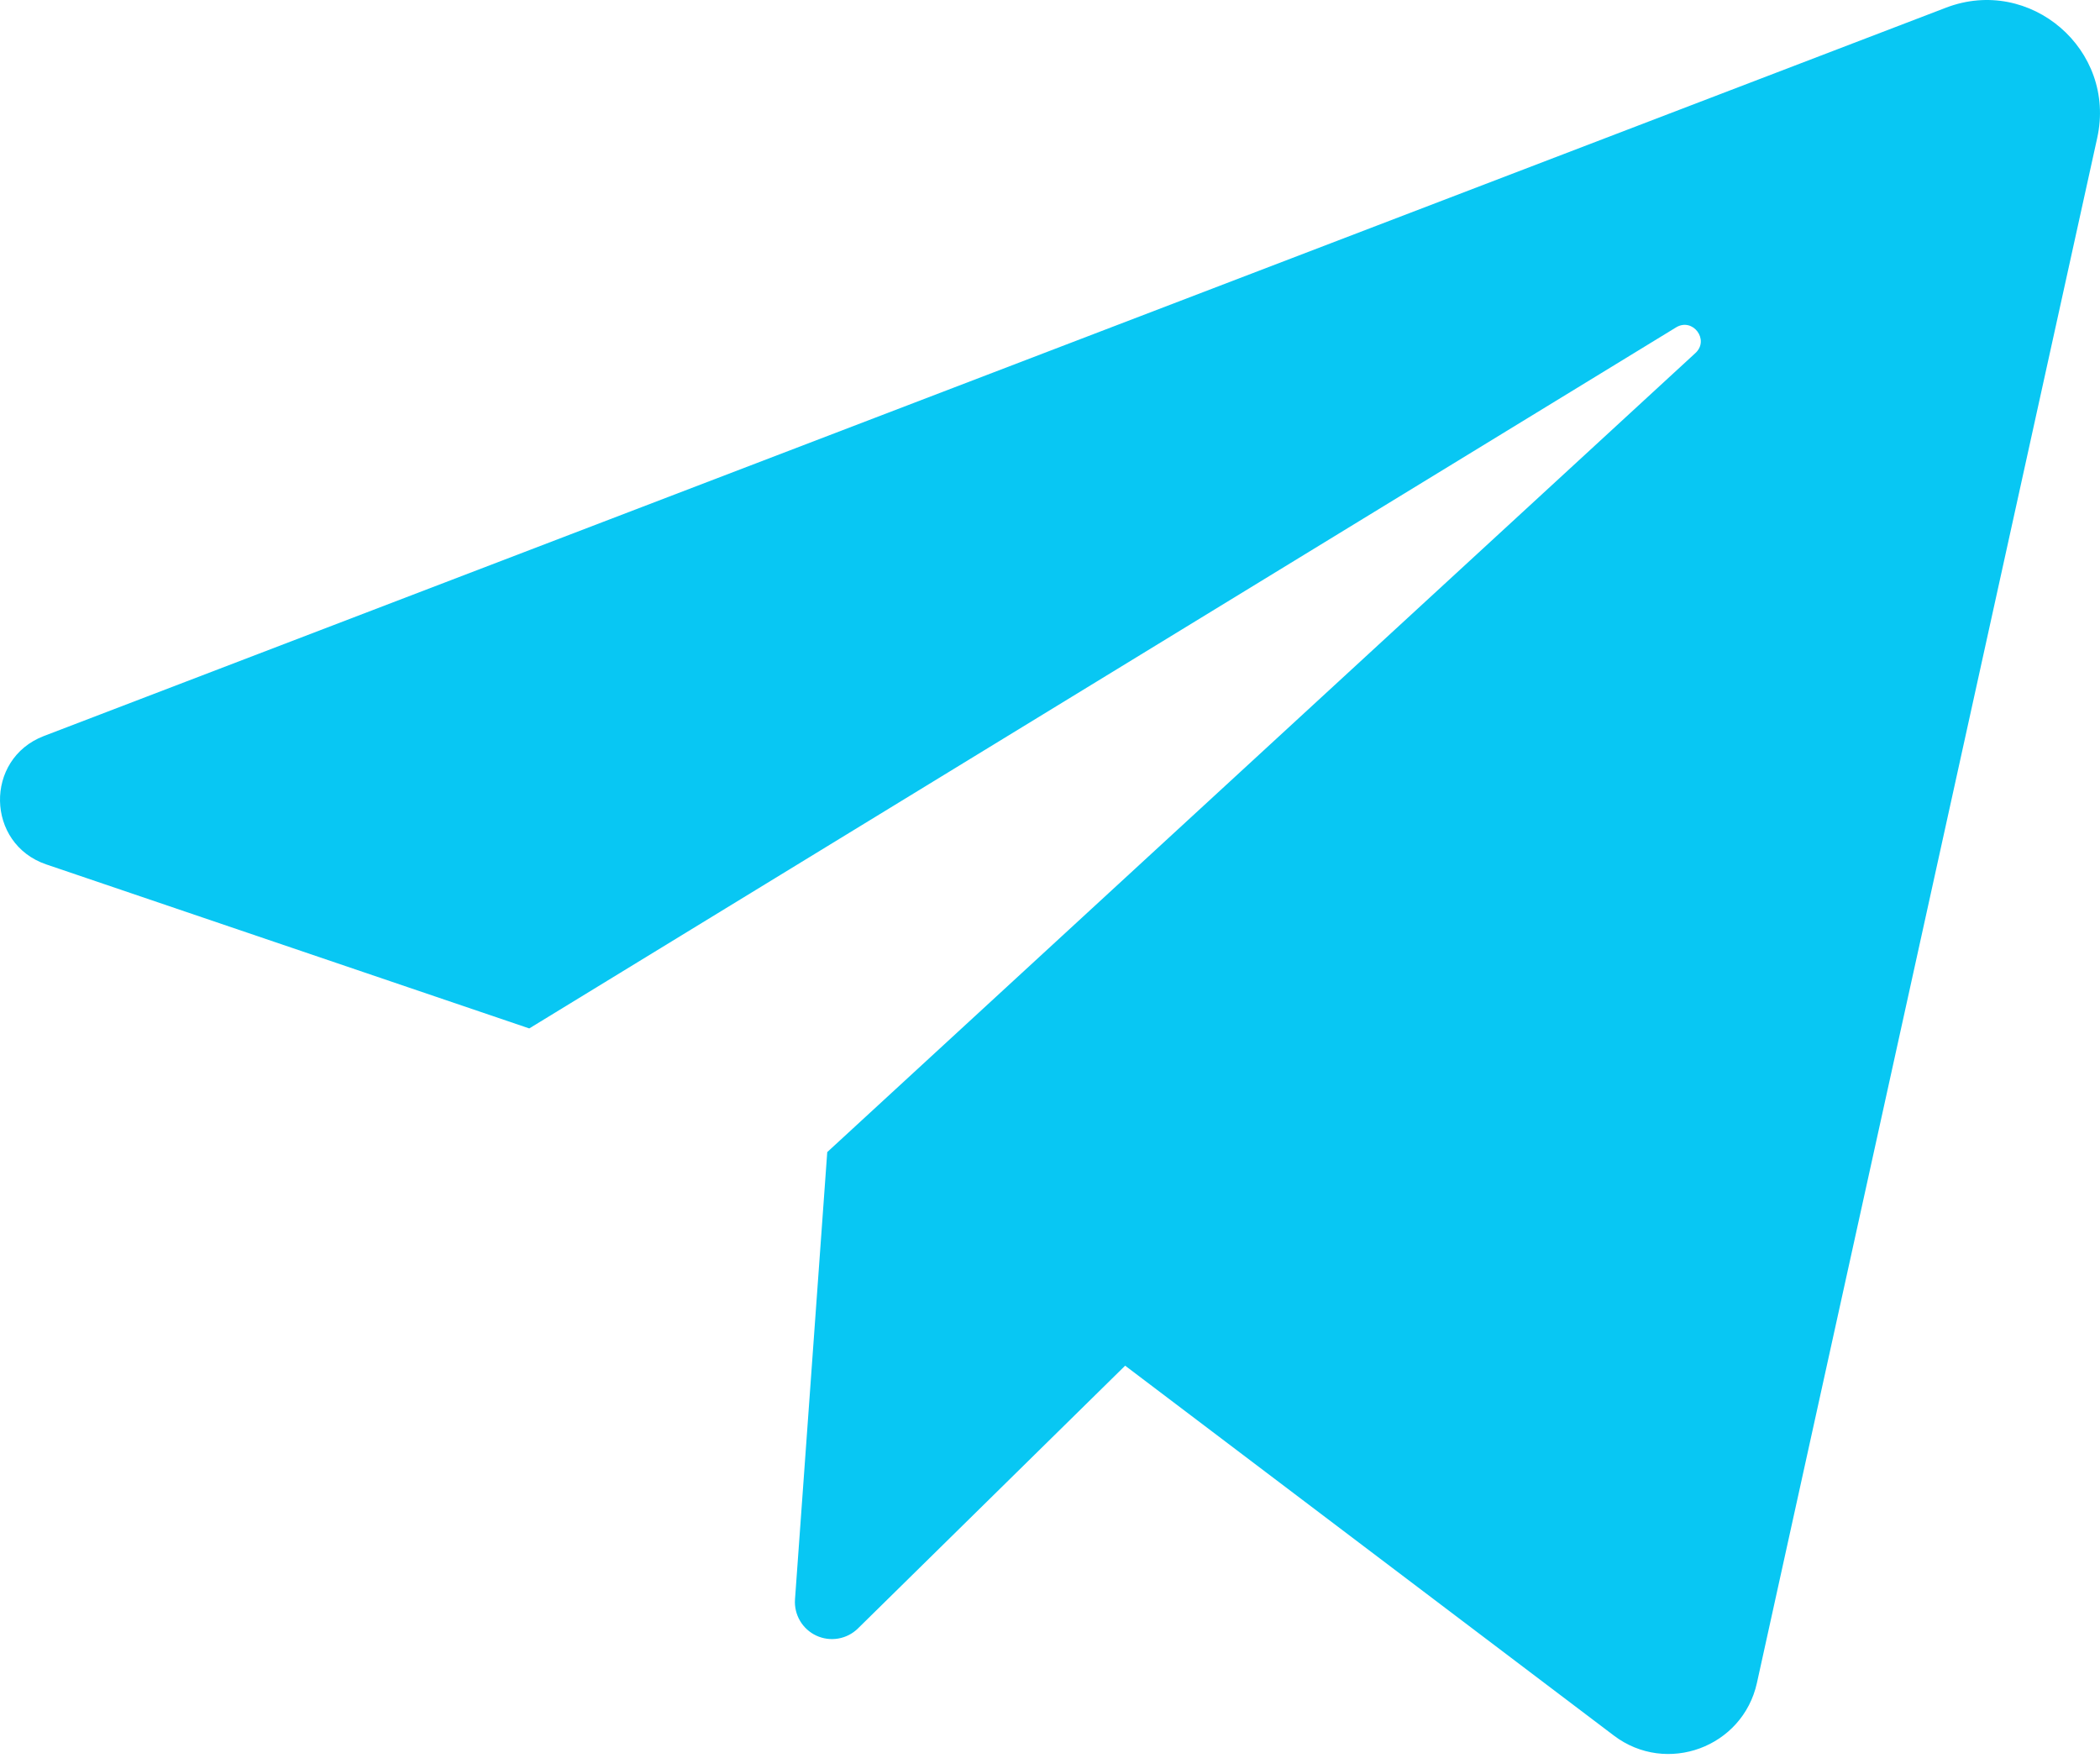 <?xml version="1.0" encoding="UTF-8"?> <svg xmlns="http://www.w3.org/2000/svg" width="448" height="375" viewBox="0 0 448 375" fill="none"><path d="M9.871 184.421L112.911 219.413L357.567 69.845C361.119 67.685 364.751 72.501 361.695 75.317L176.479 245.797L169.599 341.237C169.486 342.835 169.863 344.431 170.678 345.811C171.493 347.19 172.708 348.29 174.162 348.963C175.617 349.637 177.241 349.852 178.821 349.581C180.401 349.31 181.86 348.565 183.007 347.445L240.031 291.365L344.287 370.277C355.519 378.789 371.791 372.789 374.815 359.029L447.407 29.429C451.551 10.629 433.119 -5.243 415.151 1.637L9.359 157.029C-3.377 161.909 -3.025 180.037 9.871 184.421Z" fill="#08C7F3"></path></svg> 